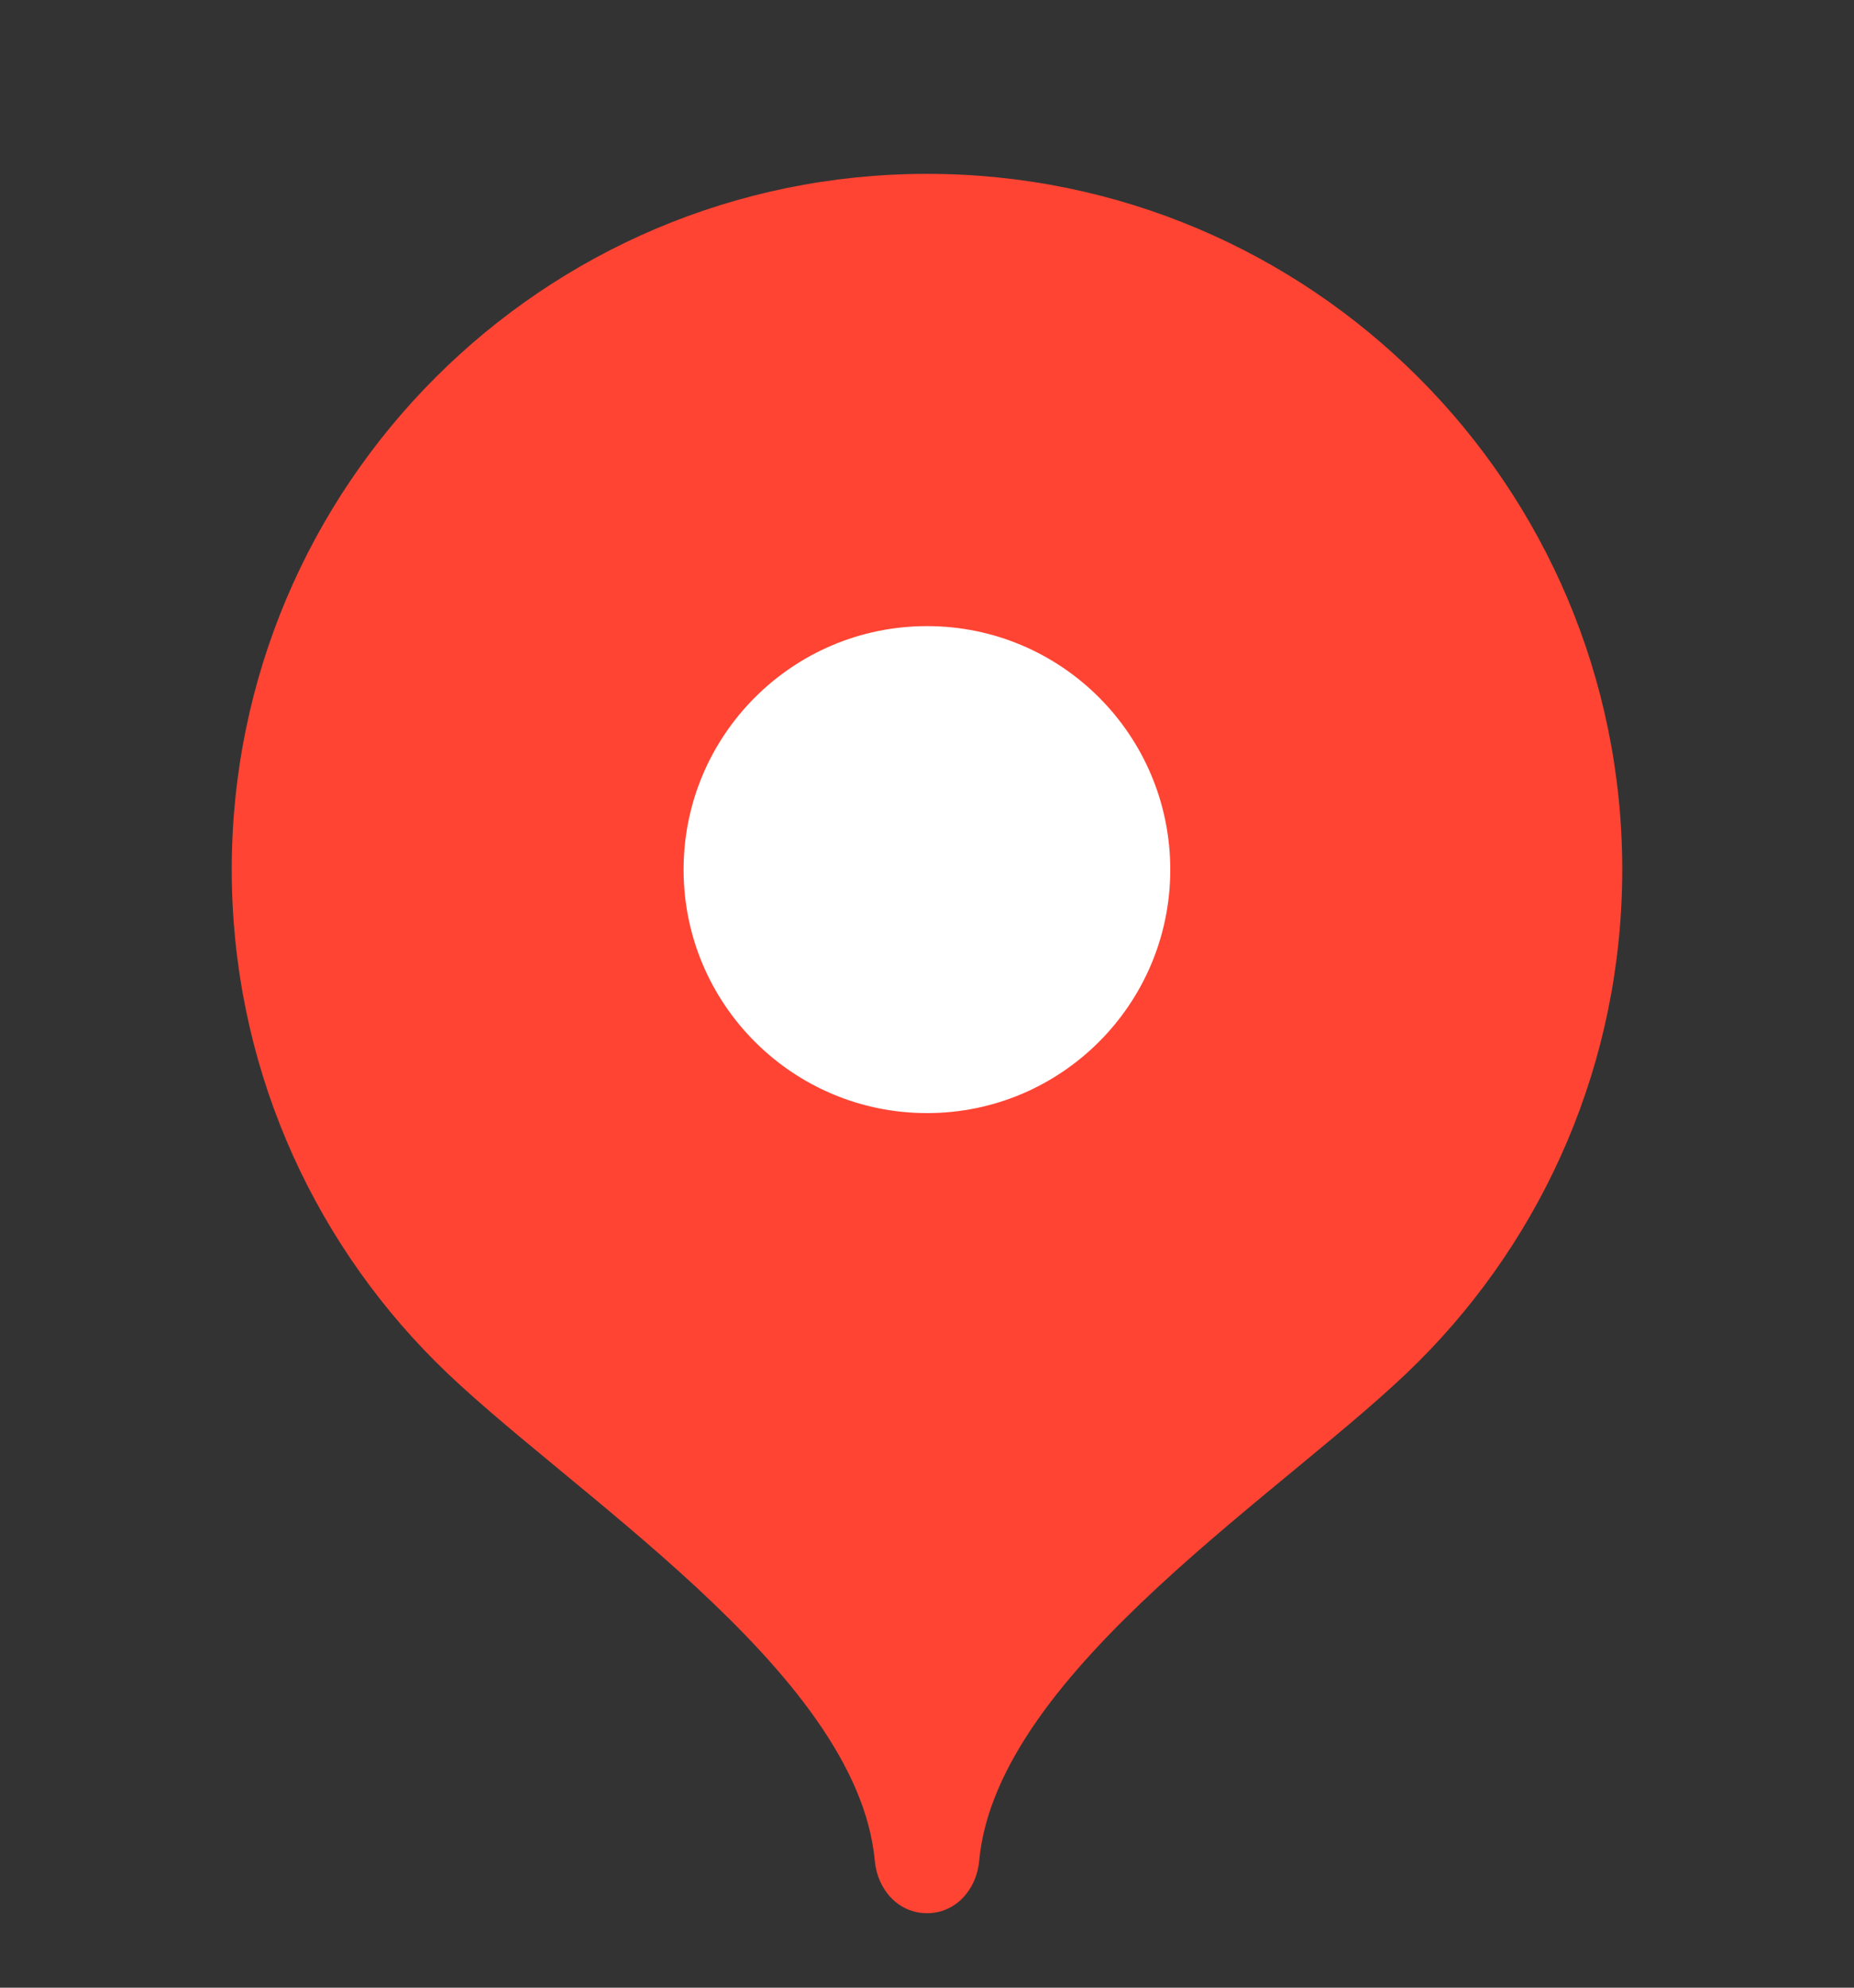 <?xml version="1.0" encoding="UTF-8"?> <svg xmlns="http://www.w3.org/2000/svg" width="14" height="15" viewBox="0 0 14 15" fill="none"><rect x="0" y="0" width="14" height="15" fill="#333333" stroke="none"/><g clip-path="url(#clip0_113_1216)"><path d="M7 1.312C4.1 1.312 1.75 3.663 1.75 6.562C1.75 8.012 2.337 9.324 3.287 10.274C4.237 11.225 6.475 12.6 6.606 14.044C6.626 14.26 6.783 14.438 7 14.438C7.217 14.438 7.374 14.26 7.394 14.044C7.525 12.6 9.763 11.225 10.713 10.274C11.663 9.324 12.25 8.012 12.25 6.562C12.25 3.663 9.9 1.312 7 1.312Z" fill="#FF4433"></path><path d="M7 8.4C8.015 8.4 8.837 7.577 8.837 6.563C8.837 5.548 8.015 4.725 7 4.725C5.985 4.725 5.162 5.548 5.162 6.563C5.162 7.577 5.985 8.4 7 8.4Z" fill="white"></path></g><defs><clipPath id="clip0_113_1216"><rect width="14" height="14" fill="white" transform="translate(0 0.438)"></rect></clipPath></defs></svg> 